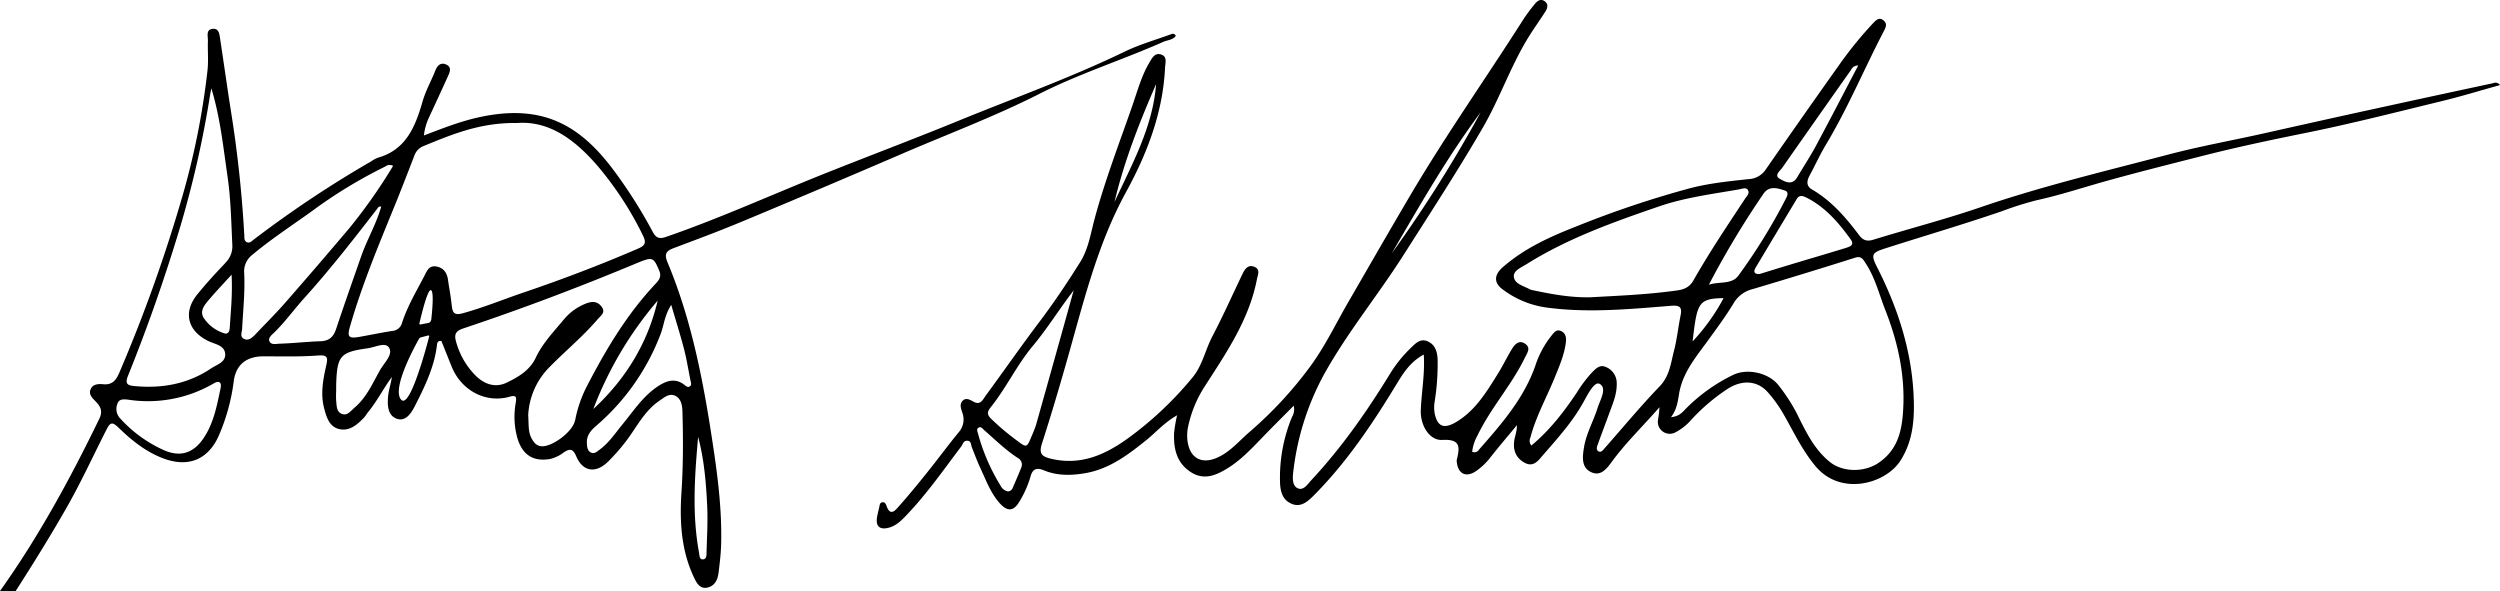 <svg id="Layer_1" data-name="Layer 1" xmlns="http://www.w3.org/2000/svg" viewBox="0 0 837.37 197.97"><title>sig_schacter</title><path d="M512.93,149.23c6.16-5.12,10.84-11.21,15.14-17.61A44.7,44.7,0,0,1,533,125c1.31-1.34,2.7-3,4.8-2.11a5.82,5.82,0,0,1,3.72,5.59c.08,3.61-1.37,6.82-2.56,10.1s-2.53,6.79-3.76,10.19c-.29.8-.7,1.87.19,2.4s1.55-.43,2.11-1.07c6.12-6.92,12-14.05,18.42-20.71,3.34-3.48,3.71-7.79,4.79-11.92,1-3.86,1.4-7.87,2.19-11.78.55-2.69-.15-3.5-3.07-3.27-14,1.11-28.06,2.51-42.17.54a31.44,31.44,0,0,1-14.31-6c-3-2.18-3-4.82,0-7.46,7.25-6.35,15.89-10.24,24.76-13.71a336.42,336.42,0,0,1,37.62-12.65C572.3,61.39,579,60.72,585.66,60a7.25,7.25,0,0,0,5.83-3.31Q603.76,39,616.25,21.43A131.63,131.63,0,0,1,627.62,7.52c1-1,1.92-1.75,3.19-.74s1,2,.35,3.32c-6.65,12.71-12.16,26-19.55,38.33-2,3.31-3.58,6.85-5.43,10.24-1,1.88-1.33,3.59.8,4.83,6.51,3.8,11.3,9.38,15.74,15.28,1.34,1.77,2.65,2.16,4.81,1.49,11.93-3.67,24-6.8,35.84-10.85,20.71-7.1,42-12.15,63.1-17.7,10.13-2.66,20.47-4.54,30.71-6.8,13.4-3,26.79-6,40.2-8.91q18.84-4.12,37.7-8.15a1.83,1.83,0,0,1,2.29.64c-6.62,1.83-13,3.8-19.54,5.38-15.16,3.69-30.29,7.56-45.57,10.65-11.49,2.32-23,4.75-34.31,7.63-10.83,2.75-21.7,5.48-32.48,8.48-7.78,2.16-15.45,4.72-23.37,6.45a109.21,109.21,0,0,0-11.65,3.69C657.6,75.17,644.59,79,631.66,83.13c-4.82,1.54-5.08,2.13-2.86,6.51,6.81,13.41,11.41,27.52,12.15,42.57.37,7.53,0,15.15-4.35,22-4.89,7.8-19.94,12.1-28.44,2-4.66-5.55-7.57-12-11.12-18.09a44,44,0,0,0-4.84-6.65c-3.41-3.92-8.47-4.44-13.49-1.25a64.27,64.27,0,0,0-12.46,10.65,18.3,18.3,0,0,1-5,3.91,4,4,0,0,1-5.89-4.26,37.87,37.87,0,0,0,.48-4.12c-5.55,6.35-11,11.6-15.53,17.69-1.86,2.49-3.92,5.76-7.47,4-3.23-1.57-2.8-5.16-2.26-8.38.78-4.63,3.16-8.67,4.53-13.07.84-2.7,3.28-6.56.7-8.06-1.71-1-4,3.49-5.3,5.87-3.7,6.77-8.83,12.39-13.81,18.13-1.5,1.73-3.07,4-6,2.43-3-1.62-4-4.32-3.48-7.58.27-1.56.92-3.06.85-5-3,3.64-6.1,7.24-9,10.95a21.37,21.37,0,0,1-4.6,4.36c-3.32,2.33-6.11,1.06-6.52-3a2.35,2.35,0,0,1,0-.75c1-4.11,1.39-7-4.83-6.63-4.36.25-7.39-4.93-7.23-9.84.2-6.07,1.42-12.09,1-18.76-4.22,2.26-6.63,5.82-8.73,9.28-8.17,13.48-16.84,26.55-28,37.8-2,2-4.34,4.25-7.5,2.92-3.31-1.39-3.9-4.49-3.93-7.83a53,53,0,0,1,4-21.21,5,5,0,0,0,.59-3.82c-3.84,3.88-7.47,7.47-11,11.15-3.39,3.51-6.78,7.07-10.92,9.65-3.84,2.39-8,4.39-12.59,1.4-4.77-3.12-5.75-7.9-5.55-13.1a49.46,49.46,0,0,1,1-5.9c-4.22,2.4-7,5.62-10.15,8.19-6.28,5.06-12.6,9.88-20.84,11.24-4.64.77-9.23.83-13.63-1-2.39-1-3.79-.47-4.47,2.08a34,34,0,0,1-3.61,8.21c-2.06,3.58-4.16,3.69-6.92.49-2.91-3.38-4.4-7.53-6.25-11.48-1.07-2.26-1.9-4.62-2.85-6.93-.36-.87-.19-2.21-1.53-2.28s-1.48,1.18-2.06,1.94c-5.87,7.76-11.44,15.77-18.17,22.83-1.7,1.79-3.49,3.65-6,4.34-3.12.86-4.55-.46-4-3.58.19-1,.41-2,.65-2.92.21-.82.14-2,1.27-2,.85-.06,1.09.84,1.36,1.54,1.24,3.19,2.9,1.06,3.85,0,3.41-3.81,6.64-7.78,9.84-11.77,3.52-4.39,6.84-8.93,10.41-13.26a6.46,6.46,0,0,0,1.13-6.61c-.4-1.26-1-2.74.16-3.91s2.55-.26,3.74.38c2.17,1.18,3-.69,3.83-1.89,6.13-8.35,12.06-16.86,18.3-25.13,4.81-6.39,9.24-13,13.49-19.8,2.78-4.43,3.51-9.61,4.83-14.5,3.48-12.93,8.3-25.39,12.68-38,1.68-4.83,3-9.81,5.62-14.25.9-1.51,1.79-3.42,3.89-2.8,2.27.68,1.48,2.81,1.4,4.5-.72,15-6,28.68-13,41.49-9.2,16.74-13.78,34.92-18.86,53-2.94,10.46-6,20.89-9.33,31.23-1.14,3.52-.17,4.47,3.17,5.24,9.66,2.24,17.66-1.23,25.23-6.61a117,117,0,0,0,22-20.66c3.31-4,4.27-9.23,6.64-13.76,3.59-6.85,6.74-13.93,10.09-20.9.8-1.67,1.91-3.27,4-2.38s1.13,2.61.82,4.22c-2.65,13.63-10.36,24.75-17.65,36.1a40.09,40.09,0,0,0-5.28,12.75,14.38,14.38,0,0,0-.26,5.58c.89,5.52,4.75,7.52,9.86,5.28,4.37-1.92,7.33-5.57,10.8-8.57a132.83,132.83,0,0,0,20.57-22.23c4.9-6.72,8.53-14.36,12.73-21.59,6.88-11.88,13.71-23.79,20.68-35.61,11.87-20.11,25.33-39.21,37.86-58.9a59.23,59.23,0,0,1,3.57-4.81c.88-1.12,2-2.21,3.46-1.22s1,2.44.19,3.65c-1.75,2.73-3.65,5.37-5.37,8.12-6.16,9.87-9.83,21-15.71,31C488.08,57.53,479,71.43,470.1,85.44c-8.71,13.69-19.1,26.26-26.91,40.5a89.2,89.2,0,0,0-10,32c-.24,1.92-.42,4.6,1.31,5.52,2.06,1.1,3.47-1.28,4.78-2.69,10.09-10.83,18.53-22.9,26.25-35.48a43.52,43.52,0,0,1,7-8.73c1.52-1.45,3.11-3.26,5.52-2.29,2.64,1.07,3.36,3.47,3.48,6.13a81.05,81.05,0,0,1-1,14.18,11.47,11.47,0,0,0,.05,4.09c.94,4.16,3,5,6.76,2.92,6.7-3.82,10.49-10.19,14.39-16.44,1.66-2.64,3-5.48,4.62-8.15,1-1.66,2.43-3.29,4.53-1.83,1.94,1.34.7,3-.1,4.59-4.46,9.24-11.49,16.9-15.92,26.15a14.69,14.69,0,0,0-1.76,5.42,1.81,1.81,0,0,0,2.29-.73c7.51-8.55,15-17.07,18.87-28.11a31.81,31.81,0,0,1,5.26-9.88c.86-1,1.63-2.47,3.3-1.74s1.86,2.26,1.66,3.83c-.51,4.13-2.17,7.91-3.72,11.73-2.73,6.7-6.3,13.06-8.15,20.11A2.46,2.46,0,0,0,512.93,149.23Zm46.77-9.5c2.93-.26,4-1.88,5.3-3.16a57.31,57.31,0,0,1,15.52-11c4.82-2.34,12.11-.64,15.29,3.6a60.33,60.33,0,0,1,5.92,9.09c2.94,5.91,5.69,11.94,11,16.33,4.39,3.66,11.61,3.67,16.35.53,6.56-4.34,8-10.86,8.38-17.86.69-11.56-1.75-22.65-5.94-33.31-2.09-5.32-3.46-11-6.67-15.84-.82-1.24-1.4-2.46-3.5-1.79Q604.19,91.75,587,96.85a10.16,10.16,0,0,0-6.34,4.74c-2.51,4.16-5.41,8.08-8.25,12-3.91,5.46-8.41,10.55-9.85,17.45C562,133.84,561.94,136.78,559.7,139.73ZM532.79,99.57c9.71-.54,19.44-.93,29.09-2.31,2.21-.32,4-1.07,5.22-3.15,5.36-9.46,11.43-18.47,17.4-27.55.58-.88,1.72-1.87.89-3-.65-.88-1.87-.31-2.83-.14-9,1.59-18,2.69-26.7,5.66-15.36,5.28-30.67,10.7-44.54,19.4-1.76,1.1-4.51,2.15-4.25,4.28.29,2.4,3.31,3,5.35,4.16a4.2,4.2,0,0,0,1.08.3C519.86,98.57,526.24,99.73,532.79,99.57Zm-173.17-2.3c-4.72,6.11-8.72,12.66-13.66,18.57-5.38,6.44-8.94,14.14-14.19,20.66-1.21,1.52-1.13,2.47.22,3.79a84,84,0,0,0,8.26,7c3.68,2.76,3.63,2.84,5.29-1.21a36.59,36.59,0,0,0,1.5-3.83Q353.37,119.78,359.62,97.27Zm229.78-5.5c3-.92,6.08-1.88,9.18-2.81,6.57-2,13.15-3.9,19.69-5.92,1.25-.39,3-.91,1.64-2.81-4-5.59-8.47-10.8-14.76-14-1.11-.56-2.43-1.08-3.31.39Q594.9,78.15,588,89.72C587.27,91,587.53,91.88,589.4,91.77Zm-17,3.6c3.36-1.15,7.6,0,9.83-3a192.17,192.17,0,0,0,16.06-26.06c.48-.94.82-2.07-.49-2.5-2.52-.84-5.26-1.65-7.12,1.09A295.46,295.46,0,0,0,572.38,95.37Zm50-73.44c-1.85.08-2.16,1.15-2.69,1.9Q608.29,40,596.94,56.22c-.72,1-2.8,2.53-.84,3.65,1.62.93,4.12,2.43,5.84-.45,2.1-3.52,4.37-7,6.31-10.58C613,40,617.59,31.11,622.41,21.93ZM337.63,164.6a1.75,1.75,0,0,0,1.52-1.08c1-2.29,2-4.58,2.91-6.89a2.49,2.49,0,0,0-1.13-3.23c-4.12-2.65-7.56-6.1-11.24-9.28-.54-.47-1-1.34-1.86-.91s-.45,1.31-.25,2a65.8,65.8,0,0,0,7.55,17.45A3.51,3.51,0,0,0,337.63,164.6Zm49.6-136.41C381.64,41,376.54,54,373.29,67.68,379.18,54.94,386.13,42.57,387.23,28.19Zm78.92,56.68a443.51,443.51,0,0,0,29.78-47.22C484.75,52.6,475.56,68.81,466.15,84.87Zm100.78,29.49a67.48,67.48,0,0,0,10.38-14.51C568.69,100,568.45,101.57,566.93,114.36Z"/><path d="M392.43,11.4c-5.27,1.93-10.73,3.48-15.76,5.91C358.54,26.08,339.6,32.86,321,40.47c-14.79,6.05-29.76,11.68-44.61,17.6-17.74,7.08-35.16,15-53.22,21.25-2.23.78-3.39.48-4.51-1.61a164.48,164.48,0,0,0-12.78-20.24c-11.61-15.77-24.31-22.79-45.32-18.22-6.21,1.34-12.1,3.65-18.58,6.13a19.64,19.64,0,0,1,1.58-5.77q3.25-6.95,6.42-13.94c.69-1.5,1.5-3.23-.68-4.12-1.75-.71-2.85.48-3.45,2-1.37,3.49-3.24,6.74-4.29,10.38-2.4,8.31-5.45,16.22-15,18.9a11.21,11.21,0,0,0-2.3,1.25A371.41,371.41,0,0,0,85,80.24c-.69.51-1.32,1.31-2.29.89s-.84-1.45-.88-2.3a403.23,403.23,0,0,0-4.54-42c-1.23-7.9-2.35-15.81-3.54-23.71-.24-1.59-.36-3.69-2.53-3.46-2.35.26-1.52,2.51-1.58,4-.12,3.37.24,6.78-.16,10.11a253.15,253.15,0,0,1-8.23,41.43A510.37,510.37,0,0,1,40,124.75c-1.1,2.53-2.29,4.24-5.45,3.95-1.49-.14-3.49-.12-4.22,1.73s.75,3,1.85,4.18c1.59,1.67,2.25,3.25,1.08,5.66-9.7,20-20.33,39.54-33.27,57.7H5.25c6.05-9.47,12-19,17.53-28.77,4.66-8.29,8.61-16.91,12.92-25.37,1.13-2.21,1.8-2.73,3.93-.66,4.19,4.08,8.73,7.79,14.29,10.07,9,3.7,16.09.85,19.7-8.11a66.79,66.79,0,0,0,4.66-17.31c.66-5.6,4.19-8.45,9.92-8.47,6.12,0,12.26.19,18.35-.28,3.27-.26,3.28.81,2.73,3.28-1.06,4.76-2,9.55-.7,14.45.78,3,1.75,6.13,5,6.91,3.5.83,6.12-1.49,8.4-3.9.51-.54.86-1.24,1.34-1.81,3-3.63,5.1-7.91,7.93-11.72-.3,2.22-1.06,4.33-1.26,6.49-.27,2.9-.15,6.4,2.89,7.48s4.91-1.94,6.12-4.32c3.27-6.44,6.49-13,7.35-20.29.09-.71.19-1.58,1.5-1.42,1.12,2.79,2.26,5.66,3.41,8.53,3.26,8.09,11.45,12.42,19.5,10.12,2.37-.68,2.22.36,2,2a26.25,26.25,0,0,0,.65,12.23c1.73,5.37,5.27,7.56,10.8,6.65a12.17,12.17,0,0,0,4.69-2.26c2.07-1.35,3.06-1.11,4.11,1.35,2.22,5.22,6.56,5.81,10.67,1.78a66.37,66.37,0,0,0,5.24-5.86c4-4.92,6.58-10.94,12.05-14.6,1.56-1.05,3.13-2.48,5.1-1.64s2.44,3.11,2.5,5.11c.28,9.11.28,18.22-.32,27.34-.63,9.66-.11,19.24,4.1,28.23.9,1.93,2,4.18,4.59,3.61s3.47-2.76,3.76-5.11c.39-3.22.78-6.45.85-9.69.31-13.16-1.66-26.13-3.69-39.08-3-18.79-6.88-37.35-14.25-55-1.26-3-.39-3.92,2.18-4.88,7.7-2.89,15.42-5.77,23-8.94Q274.92,63.23,301,52c15.68-6.8,31.72-12.76,47-20.49C361.44,24.67,375.9,20.11,389.7,14c1.4-.62,3.18-.59,4.13-2A1.06,1.06,0,0,0,392.43,11.4ZM73.89,130c-1.24,5.85-2.29,11.78-5.78,16.88-3.31,4.83-7.58,6.28-13,4a44.11,44.11,0,0,1-14.78-10.65,4.62,4.62,0,0,1-.91-5.21c.59-1.43,2-1.29,3.24-1.19a43.75,43.75,0,0,0,28.87-5.37C73.35,127.35,74.3,128,73.89,130Zm3-19.82c-.06.91-.62,1.85-1.71,1.47a12.67,12.67,0,0,1-7-5.25c-1.3-2.21.24-4.13,1.58-5.73C72,98,74.41,95.47,77.57,92,77.92,98.84,77.27,104.49,76.93,110.13Zm-1.5-22C72.19,91.54,69,95,66,98.72c-4.79,6-3.11,12.23,3.91,15.57,2.07,1,5.07,1.33,5.48,3.94.47,3.06-2.74,3.86-4.7,5.18-7.79,5.24-16.48,6.77-25.71,5.9-2.4-.23-3.16-.83-2.09-3.48Q51.69,104,58.66,81.53A344.22,344.22,0,0,0,70.32,32.1c.13-.84.31-1.68.47-2.52,3,9.81,4,19.83,5.46,29.78,1.07,7.53,1.21,15.13,1.57,22.71A7.75,7.75,0,0,1,75.43,88.09Zm158.42,58.07c2.05,7.62,2.69,15.41,3.06,23.19.25,5.21-.07,10.45-.22,15.68,0,.9,0,2.31-1.37,2.23-1,0-1-1.28-1.12-2.13C231.73,172.18,232.7,159.19,233.85,146.16ZM85.32,112.23c-1,1-2.15,2-3.61,1.27s-.67-2.21-.61-3.36c.32-6.22,1-12.43.69-18.67a7,7,0,0,1,2.79-6.17C90.91,80,97.8,75.53,104.47,70.73A159.41,159.41,0,0,1,129,55.8a2.37,2.37,0,0,1,2.67-.24A179.17,179.17,0,0,1,117,76.44q-10.5,12.42-21.19,24.64C92.47,104.92,88.83,108.52,85.32,112.23Zm22,2.07c-4.48.14-8.94.67-13.42.81-1.24,0-3.12.62-3.69-.9-.42-1.15,1-2.2,1.83-3,3.71-3.71,6.79-8,10.28-11.82,8.49-9.43,16.25-19.42,24-29.43.29-.37.46-.91,1.37-.76-1.63,5.78-4.71,10.94-6.67,16.53-2.84,8.12-5.7,16.23-8.42,24.39C111.75,112.73,110.34,114.21,107.36,114.3Zm20.35,9c-2.67,4.61-4.71,9.68-8.93,13.26-1.22,1-2.28,2.71-4.08,2.13-2-.65-1.87-2.74-2.06-4.44a31.54,31.54,0,0,1,0-3.37h0c0-.62,0-1.24,0-1.87.28-9.8,1.25-11.07,10.63-12.36,2.38-.33,5.74-2.13,7-.29C131.77,118.55,129,121.17,127.71,123.33Zm6.54,10.39c-2.87-4,4.9-18,6.21-20.33A.89.89,0,0,1,141,113l2.41-.64a.28.28,0,0,1,.35.34c-.33,1.28-1.33,5.06-2.6,9.11-.08.28-.17.55-.27.82C138.77,129.24,136,136.16,134.25,133.72Zm10.18-26.51a1.16,1.16,0,0,1-.94,1l-2.67.51a.26.26,0,0,1-.31-.32c.46-2,2.64-11.34,3.82-11.19S144.72,104.68,144.43,107.21Zm6.94-4.6c-.27-3-.87-5.93-1.28-8.9-.33-2.35-1.52-4-3.9-4.42s-3.13,1.39-4,3.14c-2.7,5.21-5.75,10.24-7.53,15.88a3.64,3.64,0,0,1-3.32,2.58c-3.7.57-7.36,1.36-11.06,2-3.5.59-4-.06-3-3.52,4.15-14.43,10-28.24,15.64-42.1,2-5,3.93-10,5.87-15A5.37,5.37,0,0,1,141.67,49c9.6-3.93,19.17-8,31.41-7.79,11-.9,19.78,5.82,27.33,14.66A111.82,111.82,0,0,1,215.3,78.77c1.16,2.32,1,3.4-1.56,4.49C201.13,88.71,188.31,93.59,175.3,98c-6.73,2.29-13.32,5-20.2,6.9C152.7,105.56,151.61,105.24,151.37,102.61Zm41.26,38.24c-.67,3.68-7.54,8.89-11.21,8.65-1.69-.11-2.61-1.29-3.35-2.67-1.18-2.21-.9-4.62-1.11-7.69a24.5,24.5,0,0,1,6.54-15.53c5.44-5.67,11.59-10.63,16.7-16.62,1-1.19,2.76-2.21,1.44-4.1s-3-2-5-1.32a18.31,18.31,0,0,0-7.84,5.59c-3.32,4-7,7.81-9.28,12.63-2,4.26-5.8,6.49-9.73,8.39s-7.64.5-10.56-2.46a25.52,25.52,0,0,1-6.52-11.6c-.62-2.36.3-3.35,2.49-4.08,19.62-6.54,38.94-13.87,58-21.81,5.47-2.27,5.7-2.1,7.62,2.38.91,2.12-.07,3.27-1.3,4.58-9.4,10-16.37,21.63-22.65,33.72A42.09,42.09,0,0,0,192.63,140.85Zm27.72-40.23C216.94,115,209.56,127,198.74,137A122.75,122.75,0,0,1,220.35,100.62Zm4.5,1.46c1.58,5.41,3.06,10.07,4.29,14.8.9,3.49,1.46,7.07,2.18,10.61.15.72.5,1.54-.3,2-.62.38-1.21-.13-1.68-.51-3.14-2.47-6.06-1.45-9,.48-5,3.34-8.18,8.33-11.89,12.83-2.37,2.88-4.44,6.05-7.5,8.3-.89.64-1.79,1.62-3,1s-1.3-2-1.34-3.27c-.09-2.53,1.42-4.21,3.15-5.69A76,76,0,0,0,221.23,112C222.4,109.05,222.51,105.72,224.85,102.08Z"/></svg>
